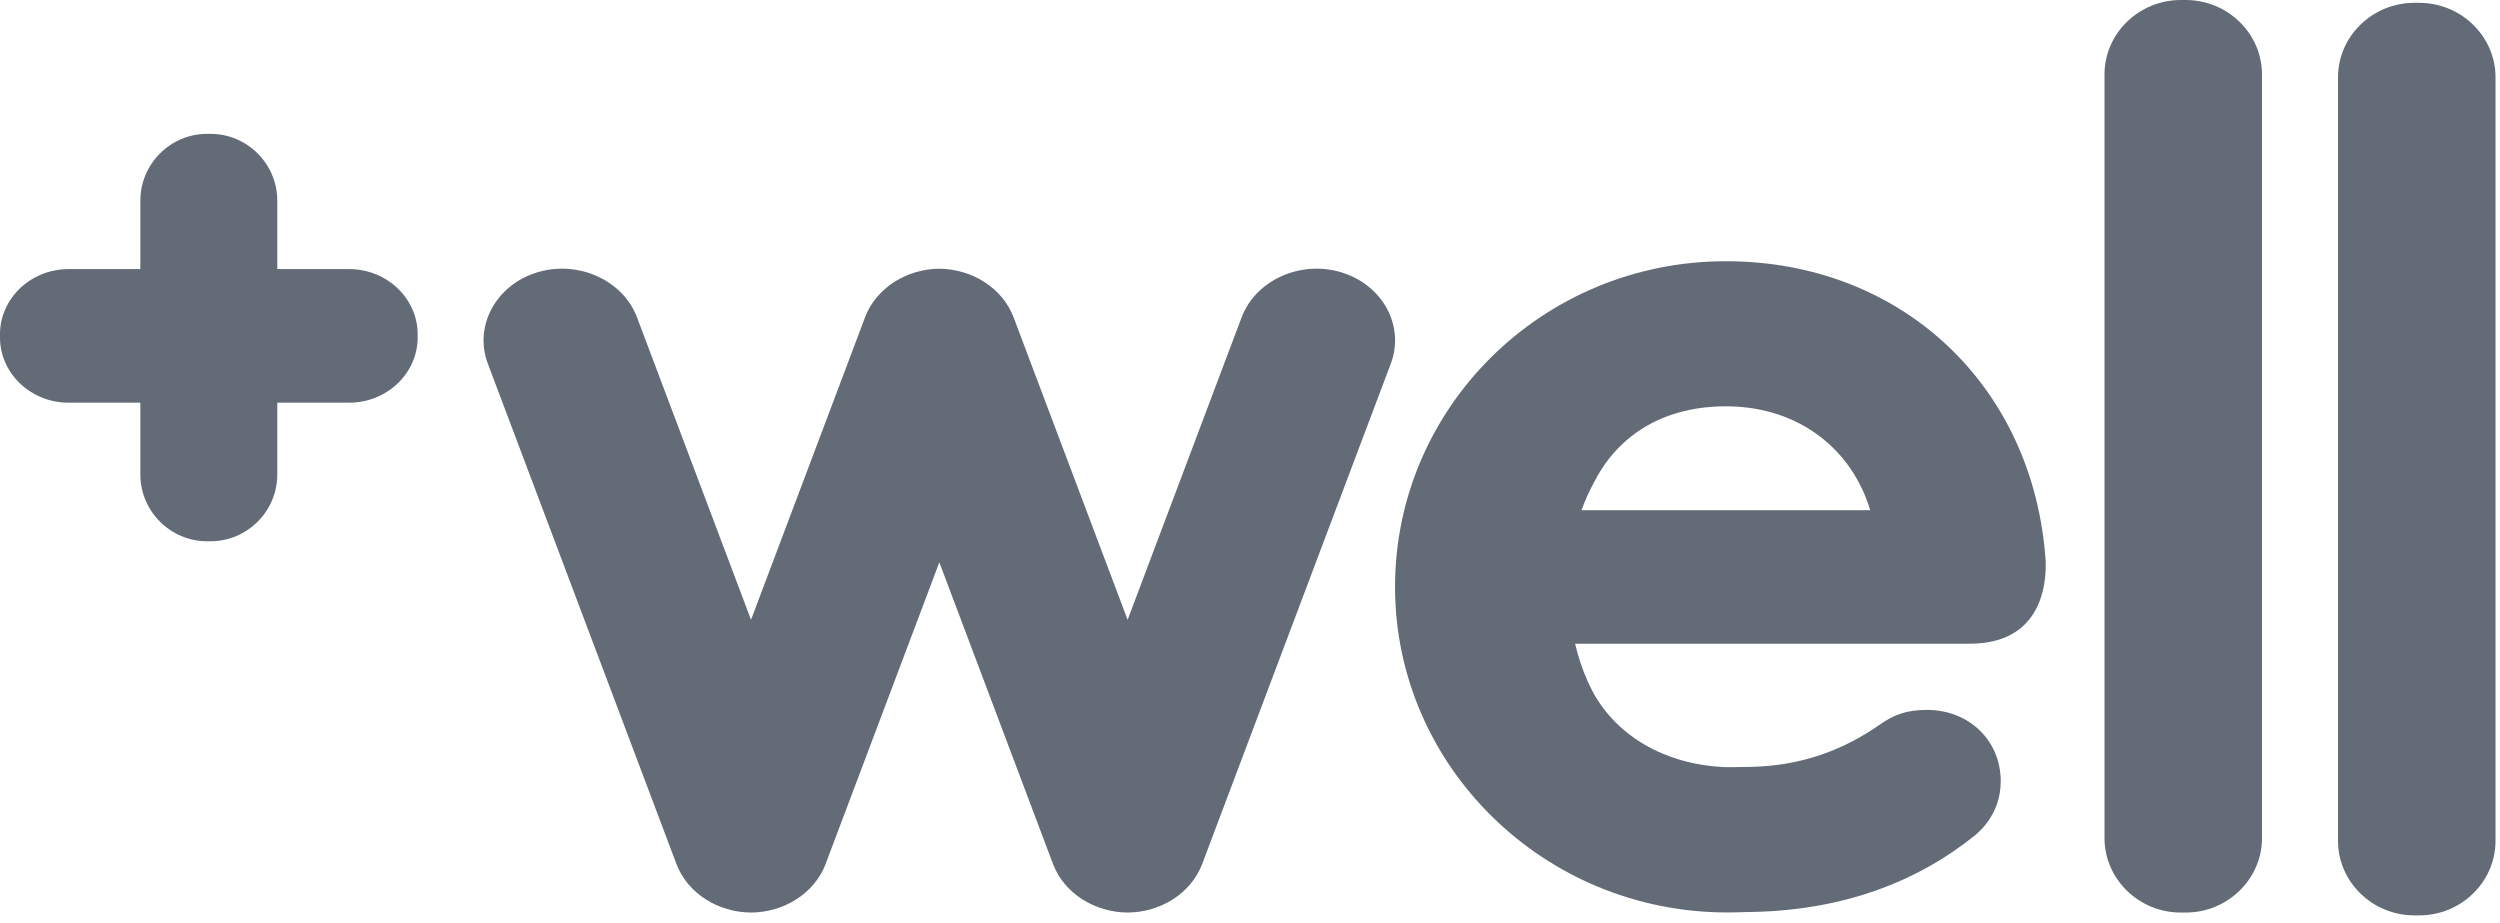 <svg width="130" height="48" viewBox="0 0 130 48" fill="none" xmlns="http://www.w3.org/2000/svg">
<path fill-rule="evenodd" clip-rule="evenodd" d="M18.158 13.993H14.419V10.433C14.419 8.522 12.856 6.96 10.945 6.96H10.772C8.862 6.96 7.298 8.522 7.298 10.433V13.993H3.56C1.602 13.993 0 15.518 0 17.381V17.551C0 19.415 1.602 20.94 3.56 20.94H7.298V24.673C7.298 26.584 8.862 28.146 10.772 28.146H10.945C12.856 28.146 14.419 26.584 14.419 24.673V20.94H18.158C20.116 20.94 21.718 19.415 21.718 17.551V17.381C21.718 15.518 20.116 13.993 18.158 13.993Z" fill="#636B77"/>
<path fill-rule="evenodd" clip-rule="evenodd" d="M69.775 14.169C67.641 13.509 65.296 14.56 64.563 16.505L58.636 32.23L52.708 16.505C52.129 14.966 50.54 13.988 48.845 13.973C47.15 13.988 45.56 14.966 44.981 16.505L39.053 32.23L33.126 16.505C32.393 14.56 30.048 13.509 27.915 14.169C25.781 14.829 24.634 16.961 25.366 18.905L35.15 44.862L35.172 44.92C35.754 46.464 37.351 47.443 39.053 47.452C40.756 47.443 42.353 46.464 42.935 44.92L42.956 44.861L48.845 29.241L54.732 44.862L54.754 44.92C55.336 46.464 56.934 47.443 58.636 47.452C60.337 47.443 61.935 46.464 62.517 44.92L62.539 44.861L72.323 18.905C73.056 16.961 71.909 14.829 69.775 14.169Z" fill="#636B77"/>
<path fill-rule="evenodd" clip-rule="evenodd" d="M82.24 26.529C82.427 26.007 82.651 25.511 82.907 25.047C83.337 24.204 83.901 23.48 84.583 22.891C85.892 21.758 87.644 21.128 89.75 21.128C89.792 21.128 89.834 21.13 89.877 21.13C93.597 21.18 96.317 23.399 97.249 26.529H82.24ZM106.375 29.17C105.755 20.042 98.856 13.584 89.747 13.584C80.197 13.584 72.542 21.2 72.542 30.516C72.542 39.833 80.273 47.448 89.822 47.448C90.152 47.448 90.484 47.44 90.817 47.426C95.803 47.386 99.715 45.85 102.736 43.409C102.961 43.216 103.172 42.992 103.357 42.737C103.763 42.178 104.038 41.474 104.038 40.623C104.038 38.523 102.41 36.915 100.196 36.915C99.153 36.915 98.5 37.162 97.783 37.656C95.845 39.02 93.664 39.816 91.071 39.877C90.964 39.883 89.8 39.899 89.604 39.888C86.531 39.721 84.098 38.265 82.859 36.037C82.752 35.836 82.651 35.63 82.555 35.417C82.284 34.811 82.067 34.159 81.905 33.473H102.423C106.139 33.473 106.41 30.416 106.376 29.233C106.376 29.212 106.375 29.191 106.375 29.17Z" fill="#636B77"/>
<path fill-rule="evenodd" clip-rule="evenodd" d="M125.798 0.147H125.546C123.363 0.147 121.577 1.889 121.577 4.017V43.729C121.577 45.858 123.363 47.6 125.546 47.6H125.798C127.981 47.6 129.767 45.858 129.767 43.729V4.017C129.767 1.889 127.981 0.147 125.798 0.147Z" fill="#636B77"/>
<path fill-rule="evenodd" clip-rule="evenodd" d="M113.655 0H113.402C111.219 0 109.434 1.742 109.434 3.87V43.582C109.434 45.711 111.219 47.453 113.402 47.453H113.655C115.837 47.453 117.624 45.711 117.624 43.582V3.87C117.624 1.742 115.837 0 113.655 0Z" fill="#636B77"/>
</svg>
